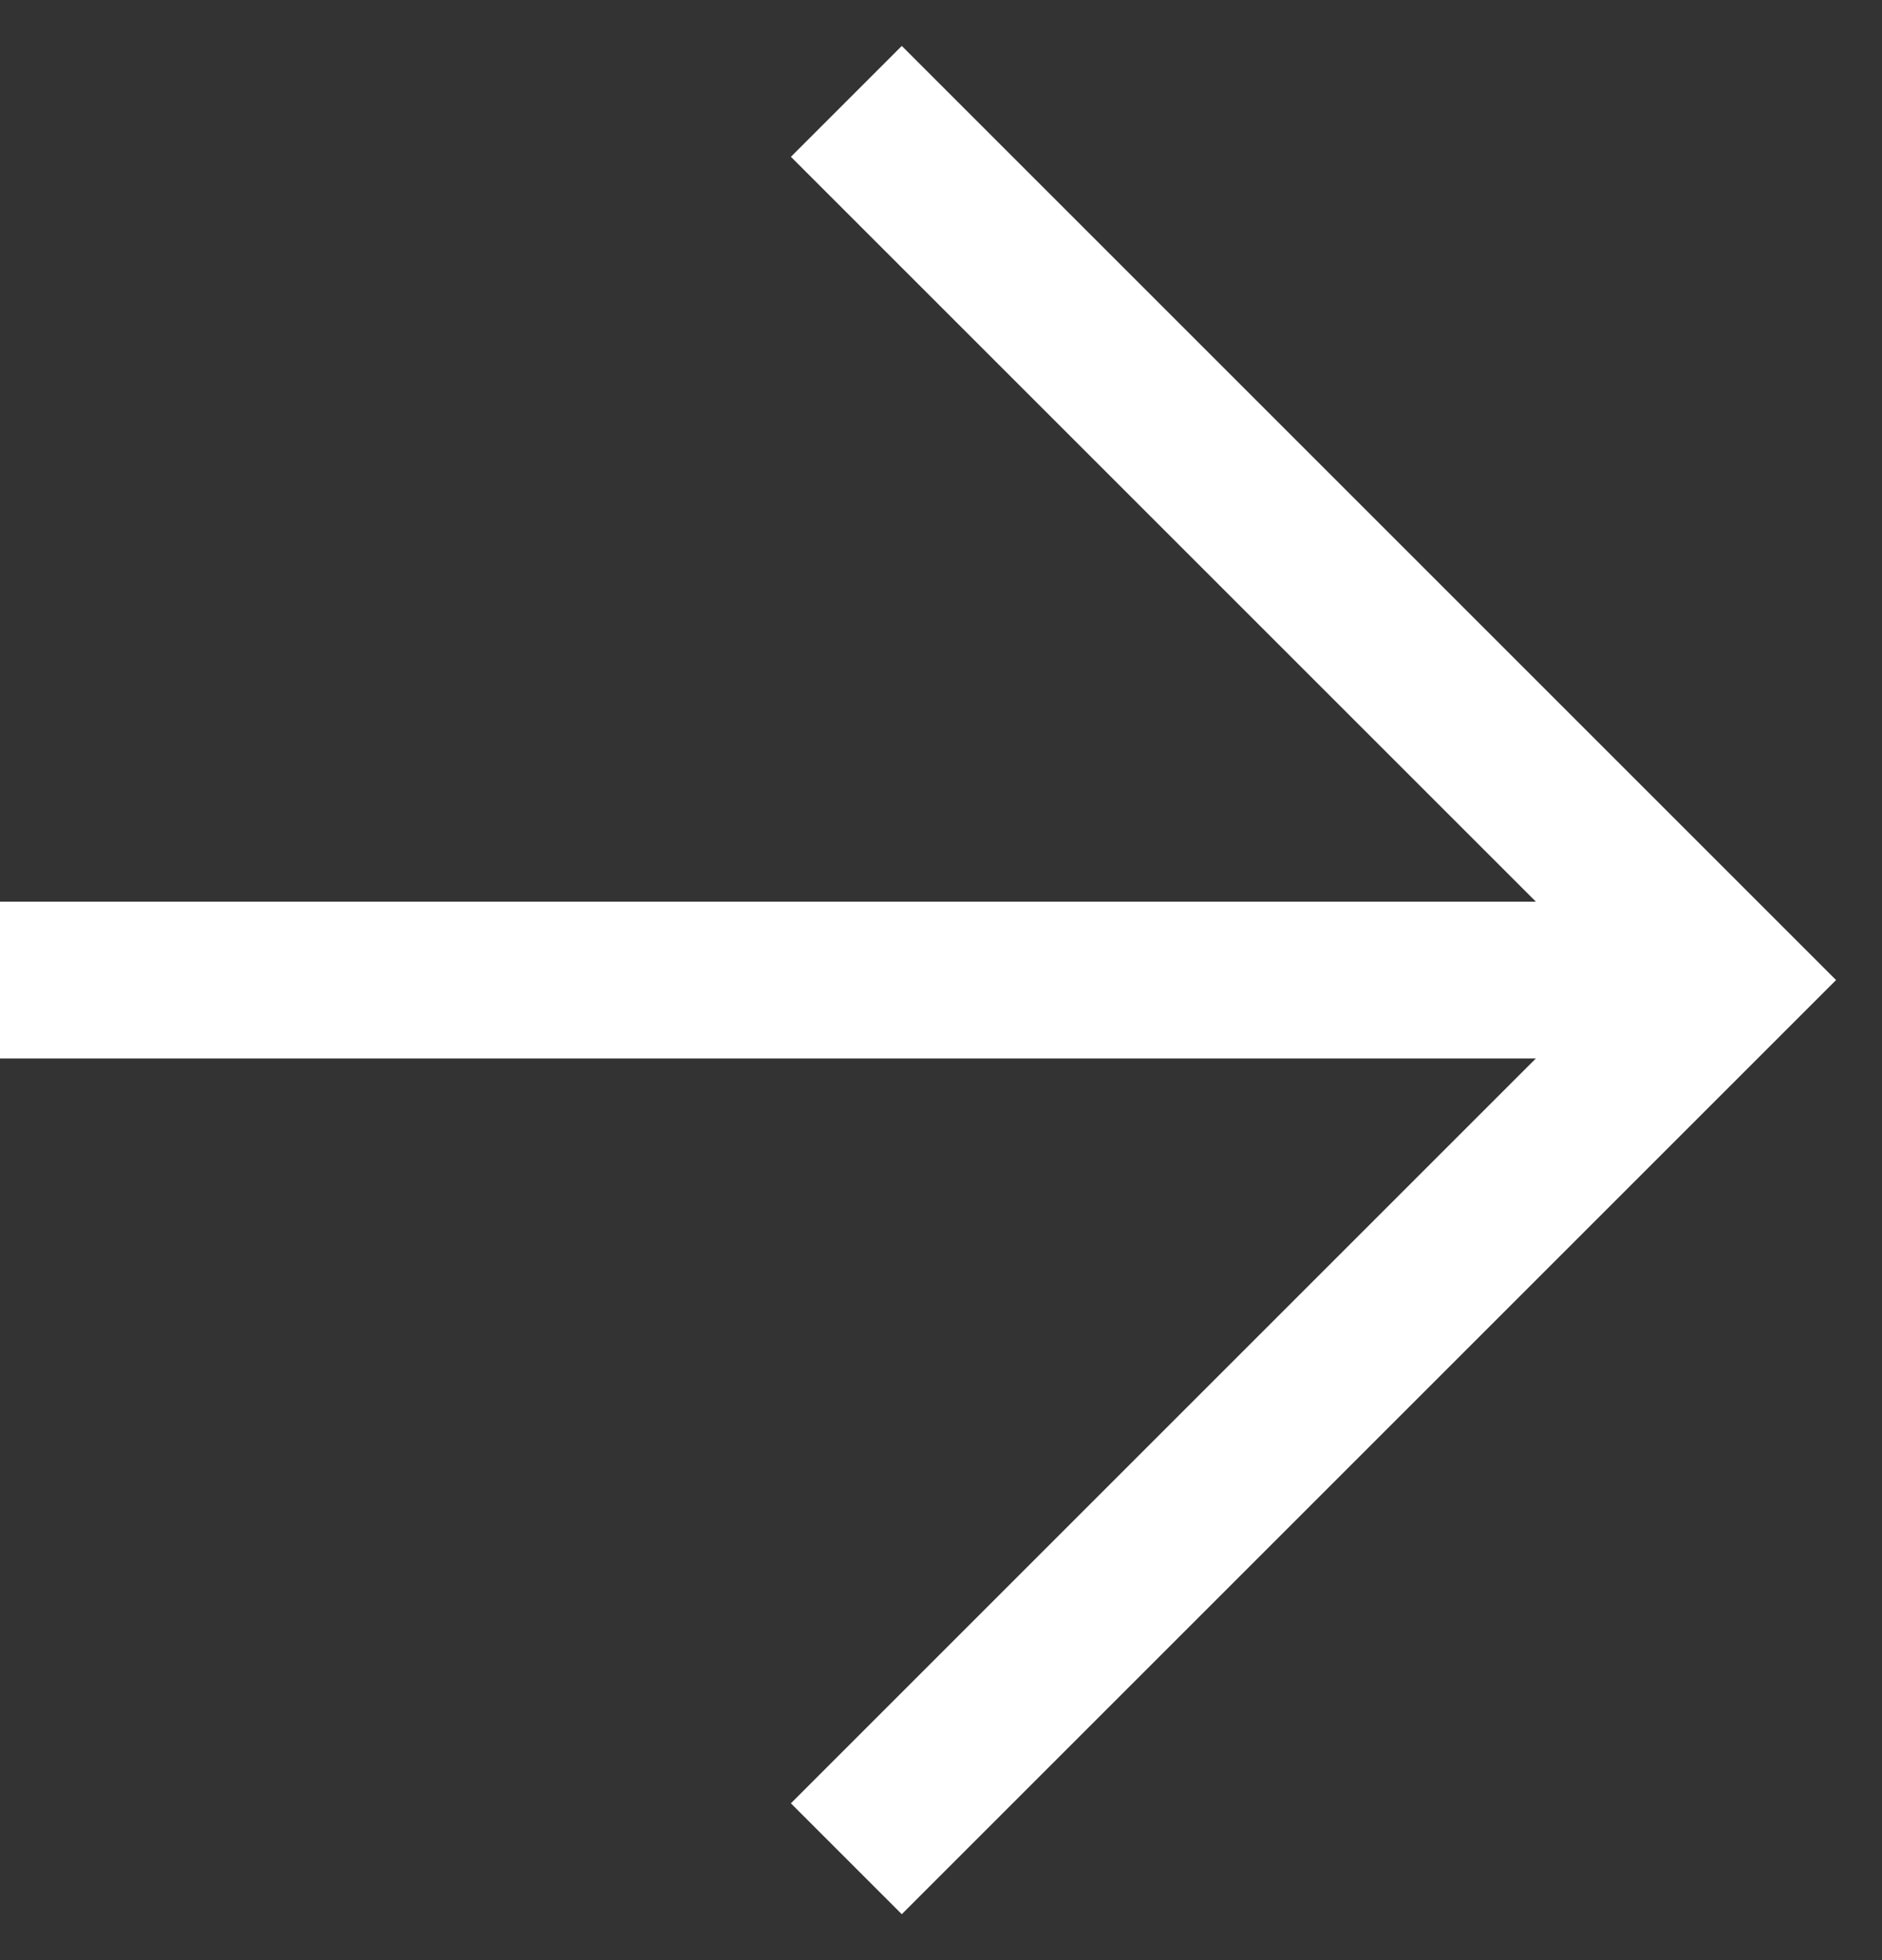 <?xml version="1.0" encoding="UTF-8"?> <svg xmlns="http://www.w3.org/2000/svg" width="24" height="25" viewBox="0 0 24 25" fill="none"><rect x="0" y="0" width="24" height="25" fill="#333333" stroke="none"/><path d="M1 12.5H20.5" stroke="white" stroke-width="2" stroke-linecap="square" stroke-linejoin="round"></path><path d="M11.5 2L22 12.5L11.5 23" stroke="white" stroke-width="2" stroke-linecap="square"></path></svg> 
